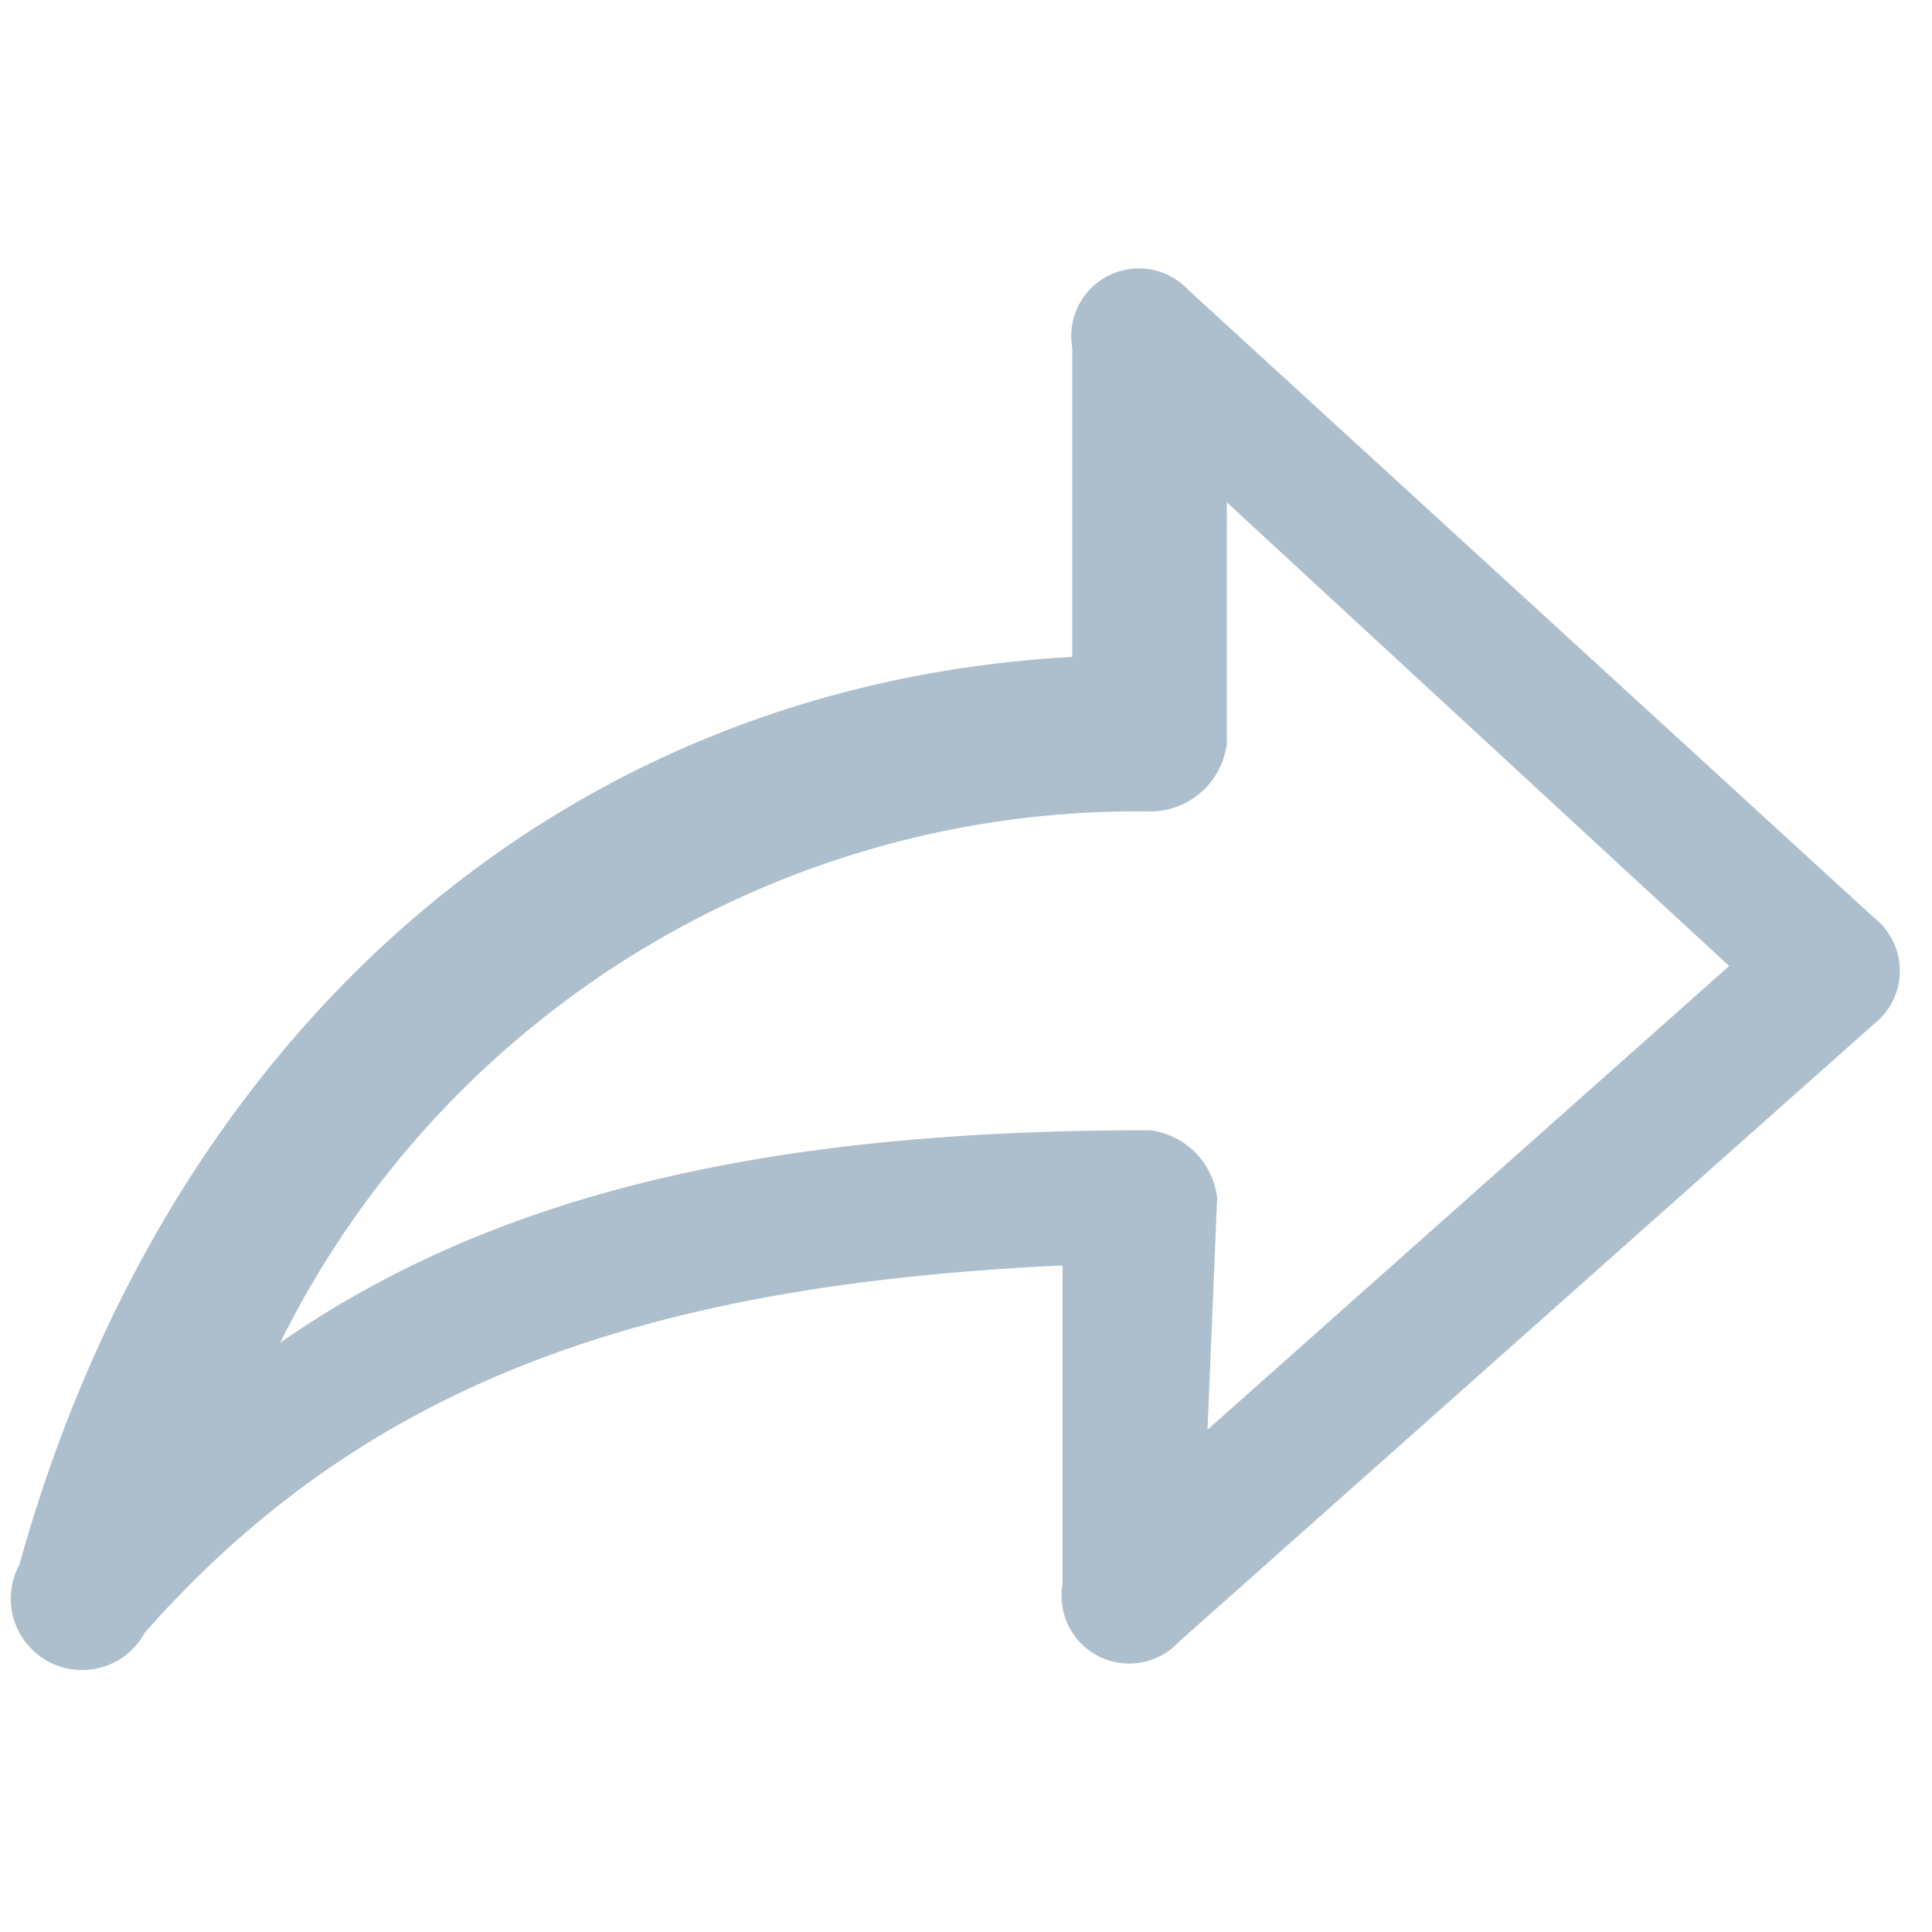 <svg viewBox="0 0 20 20" xmlns="http://www.w3.org/2000/svg"><path d="m12.6 12.4a.8.8 0 0 0 -.7-.7c-3.8 0-6.7.6-9 2.2a9.9 9.9 0 0 1 9-5.5.8.8 0 0 0 .8-.7v-2.5l5.2 4.8-5.4 4.8zm-12.4 3.8a.7.7 0 0 0 1.3.7c2.3-2.6 5.2-3.6 9.5-3.8v3.3a.7.7 0 0 0 1.2.6l7.2-6.4a.7.7 0 0 0 0-1.1l-7.1-6.5a.7.7 0 0 0 -1.2.6v3.2c-5.4.3-9.4 4-10.9 9.4z" fill="#adbfcc"/></svg>